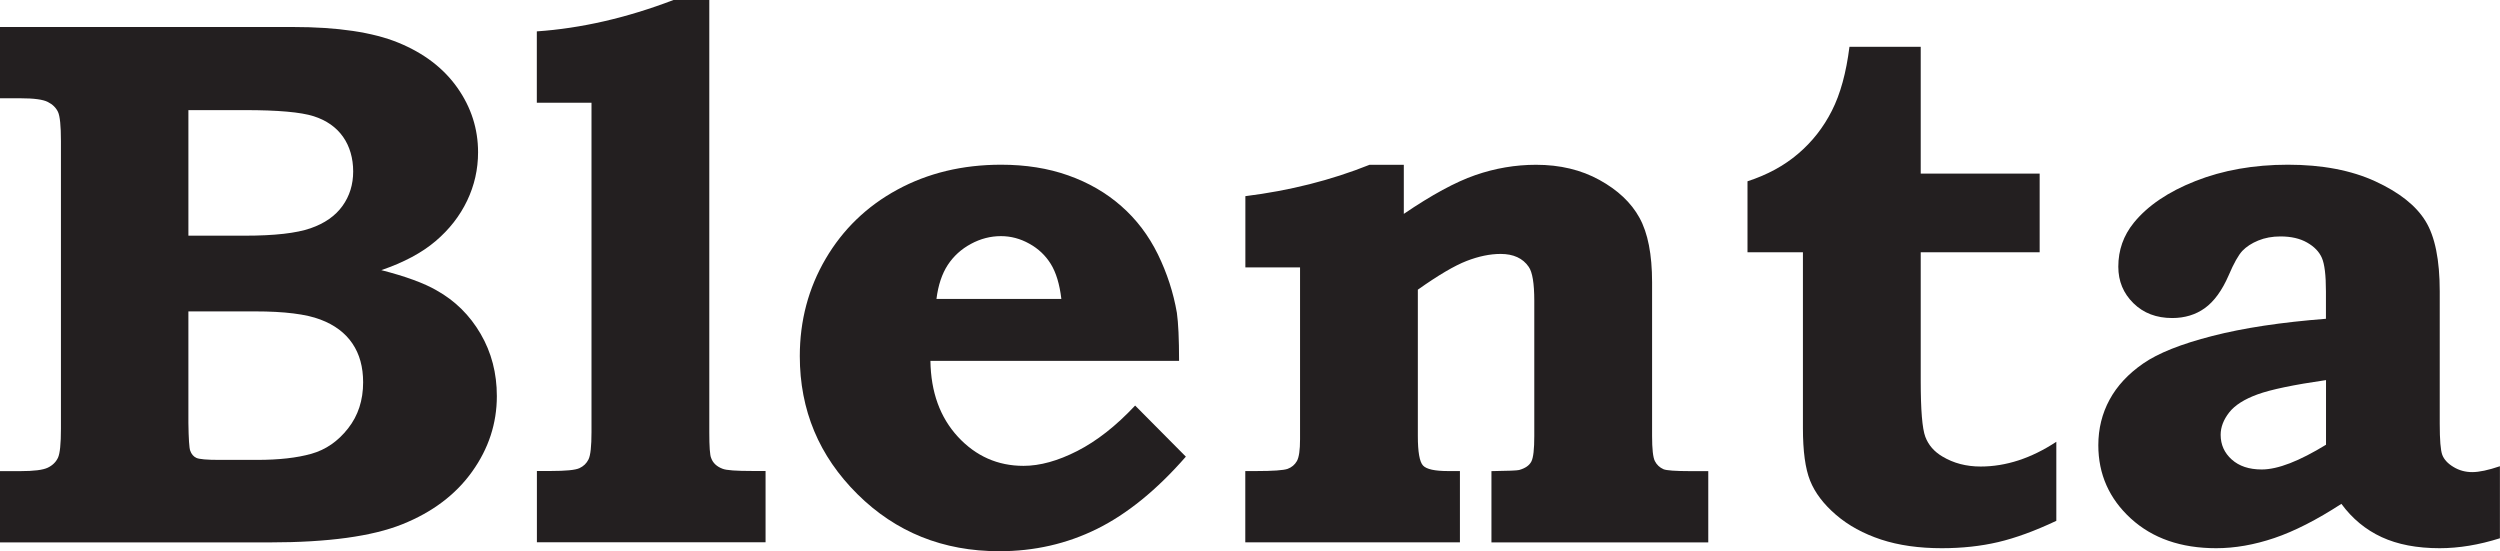 <?xml version="1.0" encoding="UTF-8"?>
<svg id="Layer_2" data-name="Layer 2" xmlns="http://www.w3.org/2000/svg" viewBox="0 0 331.49 73.09">
  <defs>
    <style>
      .cls-1 {
        fill: #231f20;
        stroke-width: 0px;
      }
    </style>
  </defs>
  <g id="Layer_1-2" data-name="Layer 1">
    <g>
      <path class="cls-1" d="m0,13.03V3.58h38.82c5.94,0,10.6.69,14,2.08,3.39,1.39,6,3.38,7.83,5.98,1.83,2.6,2.74,5.45,2.74,8.55,0,2.25-.48,4.39-1.45,6.42-.97,2.03-2.36,3.81-4.18,5.36-1.82,1.55-4.22,2.83-7.2,3.85,3.2.82,5.65,1.71,7.34,2.69,2.45,1.37,4.39,3.29,5.83,5.76,1.44,2.47,2.15,5.22,2.15,8.25,0,3.62-1.09,6.96-3.28,10.02-2.18,3.05-5.27,5.38-9.27,6.98-3.99,1.6-9.84,2.4-17.54,2.4H0v-9.45h2.69c1.8,0,3.01-.15,3.65-.46.64-.31,1.08-.75,1.35-1.32.26-.57.39-1.85.39-3.84V18.71c0-2.02-.13-3.31-.39-3.87-.26-.55-.71-1-1.35-1.32-.64-.33-1.85-.49-3.65-.49H0Zm24.98,18.22h7.5c3.92,0,6.82-.33,8.69-.98,1.88-.65,3.29-1.64,4.24-2.96.95-1.32,1.42-2.85,1.42-4.58s-.45-3.33-1.35-4.6c-.9-1.27-2.2-2.18-3.89-2.72-1.7-.54-4.73-.81-9.11-.81h-7.5v16.66Zm0,10.04v14.79c.03,2.09.11,3.32.24,3.67.16.46.43.78.81.96s1.39.27,3.06.27h4.99c2.9,0,5.3-.27,7.21-.81,1.91-.54,3.53-1.66,4.86-3.36,1.34-1.7,2-3.74,2-6.12,0-2.03-.47-3.74-1.42-5.14-.94-1.4-2.36-2.47-4.25-3.18-1.89-.72-4.77-1.08-8.65-1.08h-8.85Z"/>
      <path class="cls-1" d="m94.05,0v57.31c0,1.93.08,3.07.25,3.43.23.65.74,1.13,1.52,1.42.49.2,1.81.29,3.97.29h1.72v9.45h-30.32v-9.45h1.86c1.96,0,3.22-.12,3.77-.37.55-.25.96-.64,1.22-1.18.26-.54.39-1.74.39-3.6V13.62h-7.25V4.16c5.84-.4,11.89-1.78,18.12-4.16h4.75Z"/>
      <path class="cls-1" d="m150.53,53.79l6.71,6.76c-3.85,4.41-7.78,7.6-11.78,9.58-4,1.98-8.32,2.96-12.96,2.96-7.45,0-13.72-2.52-18.81-7.57-5.09-5.05-7.64-11.14-7.64-18.3,0-4.7,1.14-9,3.43-12.91,2.29-3.9,5.45-6.96,9.5-9.16,4.05-2.2,8.64-3.31,13.76-3.31,3.26,0,6.24.47,8.91,1.42,2.68.95,5.02,2.3,7.03,4.07,2.01,1.76,3.62,3.89,4.85,6.39,1.22,2.5,2.06,5.09,2.52,7.76.19,1.34.29,3.46.29,6.37h-32.97c.06,4.15,1.28,7.5,3.65,10.07,2.37,2.56,5.27,3.85,8.69,3.85,2.19,0,4.57-.66,7.15-1.98,2.58-1.32,5.13-3.32,7.64-6Zm-9.8-14.16c-.23-1.96-.7-3.5-1.4-4.63-.7-1.13-1.65-2.03-2.85-2.69-1.2-.67-2.45-1-3.76-1-1.38,0-2.7.34-3.98,1.03s-2.3,1.62-3.07,2.79c-.77,1.18-1.27,2.68-1.5,4.51h16.56Z"/>
      <path class="cls-1" d="m186.14,21.85v6.51c3.69-2.51,6.85-4.23,9.48-5.14,2.63-.91,5.31-1.37,8.06-1.37,3.17,0,5.97.67,8.4,2.01,2.43,1.34,4.21,3.01,5.31,5.02,1.11,2.01,1.67,4.86,1.67,8.55v20.38c0,1.73.12,2.84.37,3.33s.63.85,1.15,1.08c.39.16,1.57.25,3.53.25h2.4v9.45h-28.75v-9.45c2.19-.03,3.41-.08,3.67-.15.82-.23,1.35-.6,1.62-1.12s.39-1.65.39-3.37v-17.95c0-2.31-.25-3.81-.74-4.5-.78-1.14-2.03-1.71-3.72-1.71-1.4,0-2.91.31-4.51.93s-3.76,1.89-6.47,3.81v19.41c0,2.12.23,3.42.69,3.91s1.56.73,3.31.73h1.58v9.45h-28.46v-9.45h1.42c2.25,0,3.65-.1,4.19-.29.54-.2.95-.54,1.23-1.03.28-.49.42-1.45.42-2.89v-22.79h-7.25v-9.45c5.86-.73,11.35-2.11,16.47-4.16h4.55Z"/>
      <path class="cls-1" d="m254.68,6.22v16.8h15.77v10.43h-15.77v17.05c0,3.85.2,6.33.61,7.42.41,1.09,1.17,1.97,2.28,2.62,1.47.88,3.15,1.32,5.05,1.32,3.36,0,6.71-1.09,10.04-3.28v10.48c-2.84,1.34-5.41,2.28-7.71,2.82-2.3.54-4.79.81-7.47.81-3.04,0-5.72-.38-8.06-1.15-2.33-.77-4.33-1.86-5.98-3.28-1.65-1.42-2.79-2.93-3.43-4.53-.64-1.6-.95-3.92-.95-6.96v-23.32h-7.35v-9.41c2.61-.85,4.85-2.06,6.71-3.65,1.86-1.58,3.36-3.49,4.48-5.71,1.13-2.22,1.9-5.05,2.33-8.47h9.45Z"/>
      <path class="cls-1" d="m308.41,42.27v-3.62c0-2.16-.18-3.64-.54-4.46-.36-.82-1.01-1.49-1.96-2.03-.95-.54-2.12-.81-3.53-.81-1.08,0-2.06.18-2.94.54-.88.36-1.58.82-2.11,1.37-.52.56-1.13,1.63-1.81,3.23-.88,2.03-1.94,3.48-3.16,4.36-1.22.88-2.67,1.32-4.33,1.32-2.09,0-3.81-.65-5.14-1.96-1.34-1.31-2.01-2.92-2.01-4.85,0-2.19.68-4.13,2.06-5.83,1.83-2.25,4.55-4.1,8.18-5.53s7.71-2.16,12.25-2.16,8.4.74,11.58,2.2c3.19,1.47,5.41,3.23,6.66,5.27,1.26,2.04,1.89,5.15,1.89,9.33v17.54c0,2.15.11,3.53.34,4.14.23.6.72,1.14,1.47,1.59.75.46,1.58.69,2.5.69s2.14-.26,3.67-.78v9.55c-2.78.88-5.44,1.32-7.99,1.32-3.01,0-5.57-.49-7.69-1.47-2.12-.98-3.9-2.45-5.34-4.41-3.27,2.12-6.23,3.63-8.89,4.53-2.66.9-5.23,1.35-7.71,1.35-4.67,0-8.44-1.31-11.32-3.94-2.87-2.63-4.31-5.87-4.31-9.72,0-2.19.5-4.2,1.49-6.03.99-1.83,2.48-3.43,4.46-4.8,1.97-1.37,5.03-2.59,9.16-3.65,4.13-1.06,9.15-1.82,15.06-2.28Zm0,8.13c-4.28.62-7.3,1.25-9.06,1.89s-3.02,1.44-3.77,2.4c-.75.96-1.13,1.95-1.13,2.96,0,1.31.49,2.4,1.47,3.28.98.88,2.3,1.32,3.97,1.32,1.08,0,2.33-.28,3.75-.83,1.42-.55,3.01-1.37,4.78-2.45v-8.57Z"/>
    </g>
  </g>
</svg>